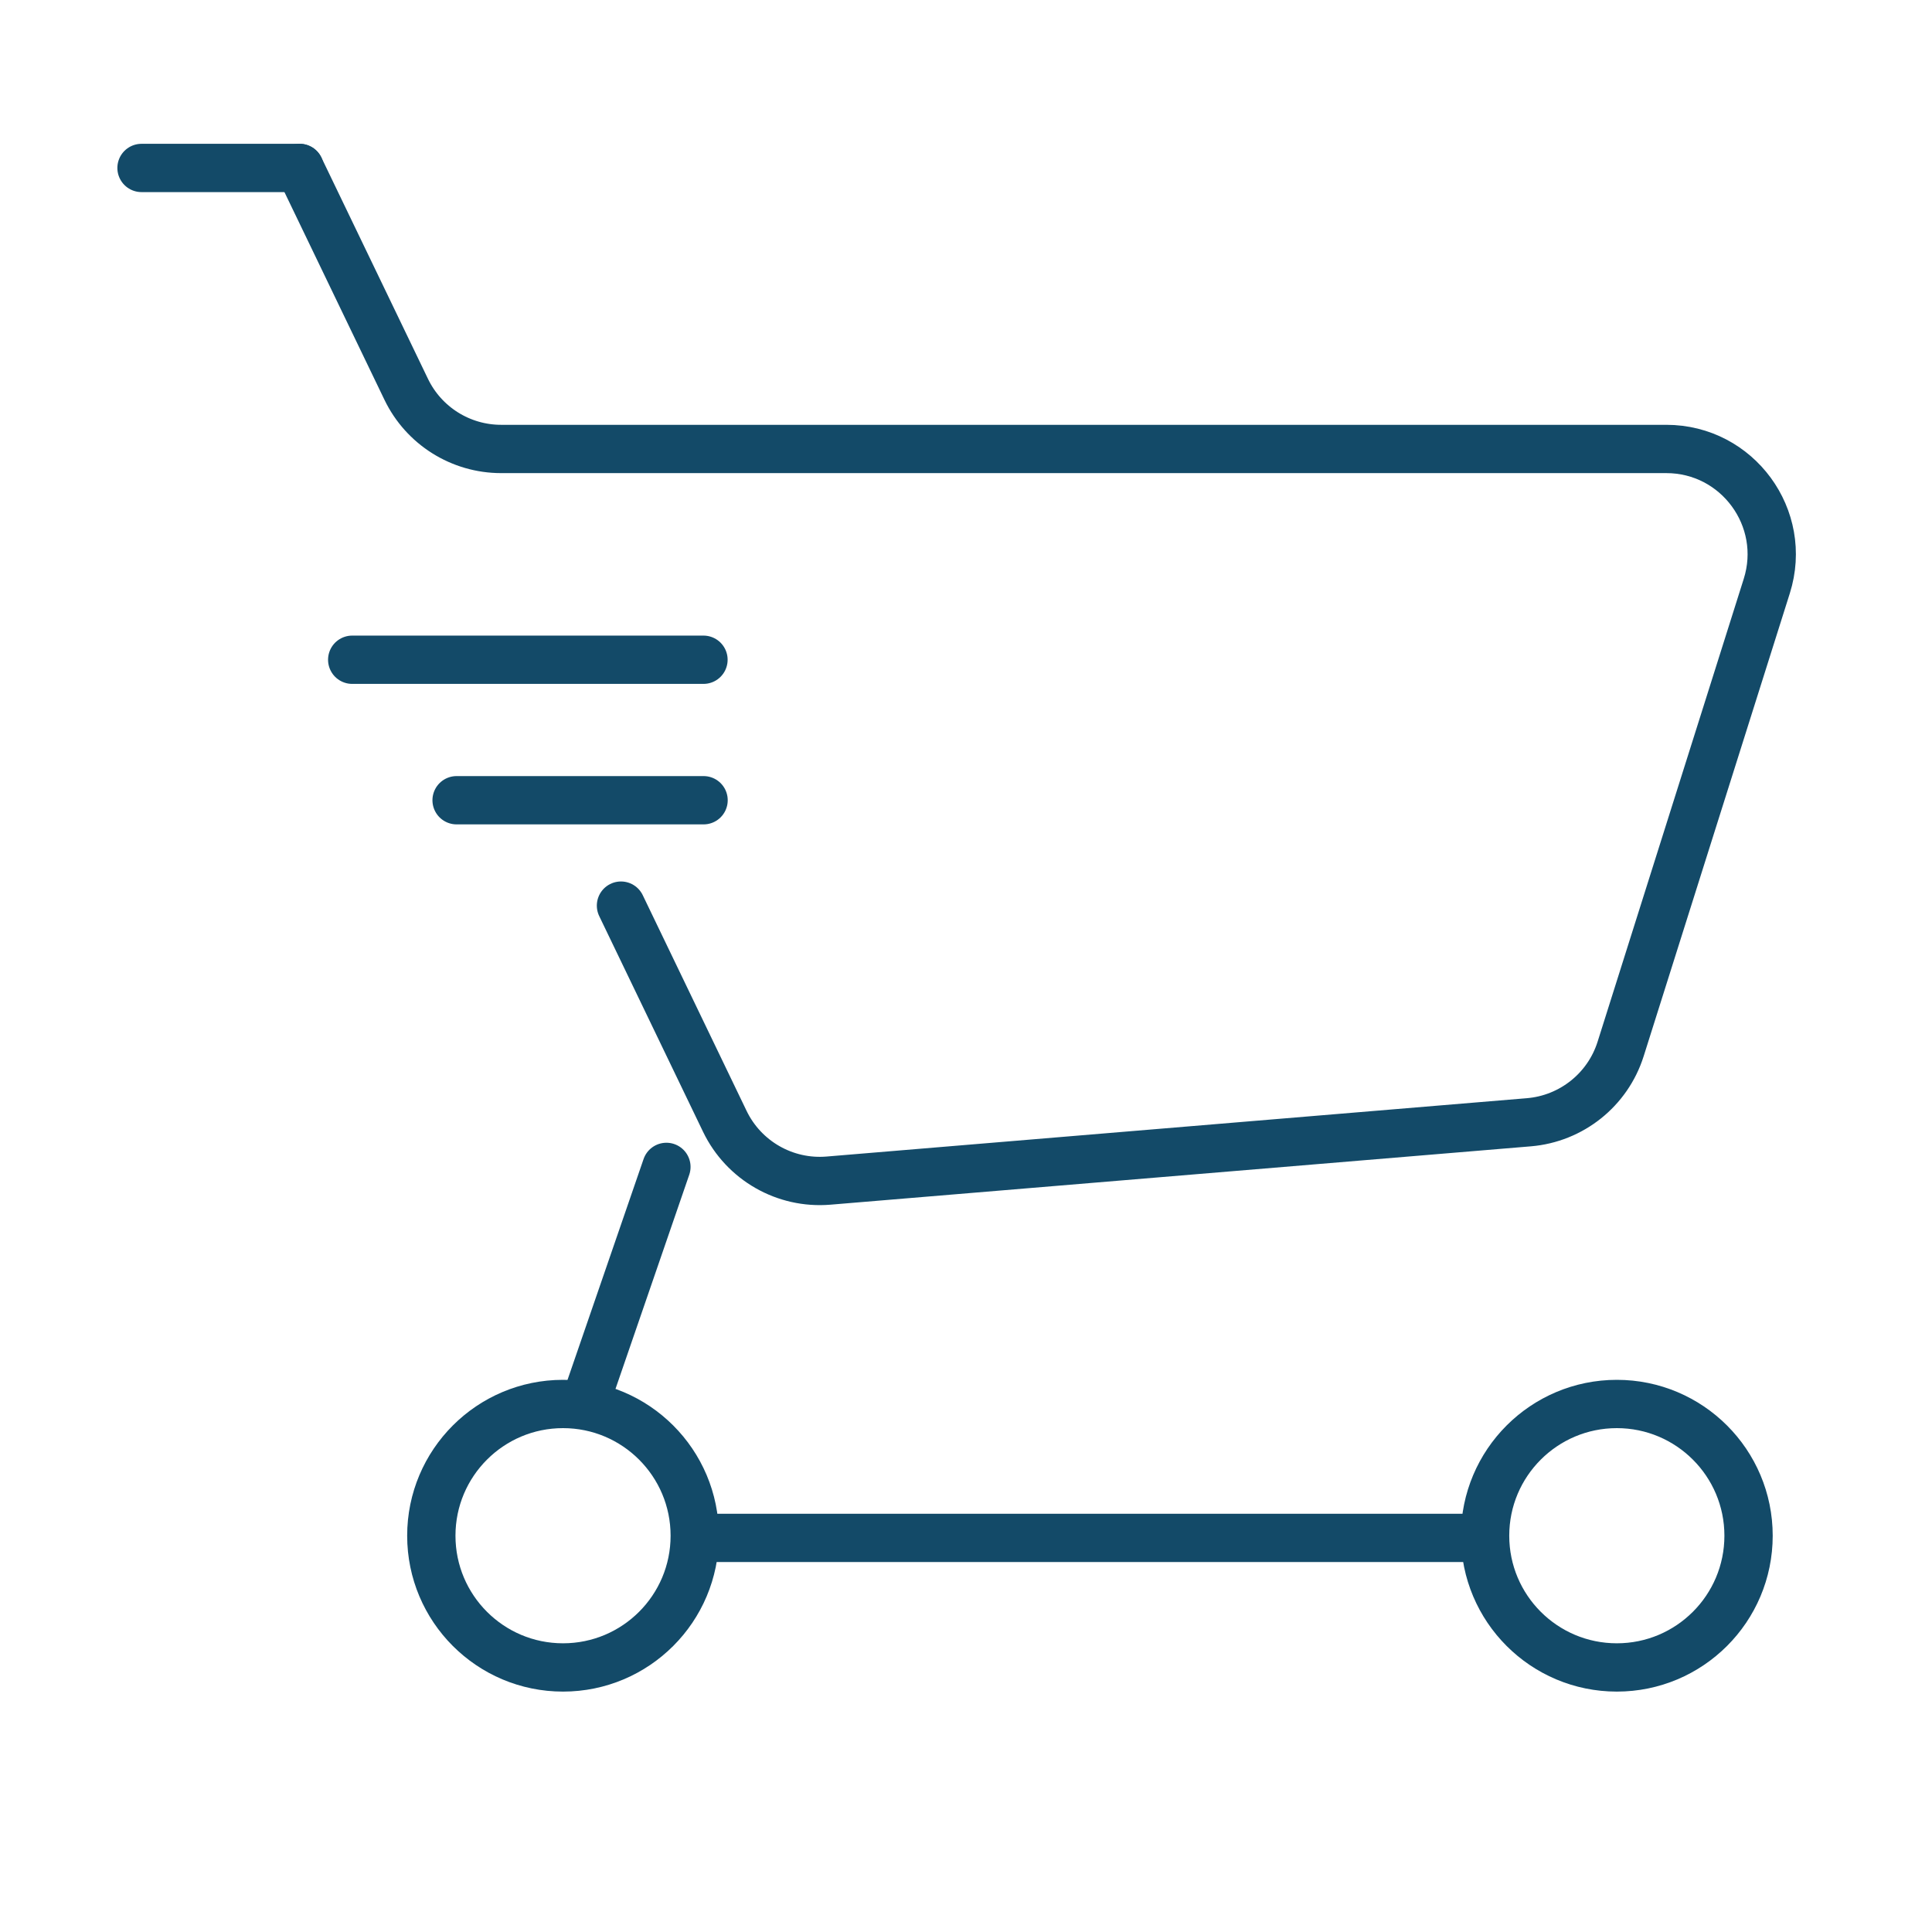 <svg width="60" height="60" viewBox="0 0 60 60" fill="none" xmlns="http://www.w3.org/2000/svg">
<path d="M9.305 5.216L12.615 12.09C13.16 13.223 14.306 13.943 15.563 13.943H51.748C53.96 13.943 55.535 16.092 54.869 18.201L50.33 32.577C49.93 33.843 48.804 34.742 47.48 34.853L25.73 36.665C24.379 36.778 23.098 36.045 22.51 34.824L19.285 28.125" stroke="#134A68" stroke-width="1.5" stroke-linecap="round"/>
<path d="M50.212 51.784C52.471 51.784 54.303 49.953 54.303 47.693C54.303 45.434 52.471 43.602 50.212 43.602C47.953 43.602 46.121 45.434 46.121 47.693C46.121 49.953 47.953 51.784 50.212 51.784Z" stroke="#134A68" stroke-width="1.5"/>
<path d="M17.485 51.784C19.745 51.784 21.576 49.953 21.576 47.693C21.576 45.434 19.745 43.602 17.485 43.602C15.226 43.602 13.395 45.434 13.395 47.693C13.395 49.953 15.226 51.784 17.485 51.784Z" stroke="#134A68" stroke-width="1.5"/>
<path d="M45.848 47.761H21.848" stroke="#134A68" stroke-width="1.5" stroke-linecap="round"/>
<path d="M20.696 36.239L18.254 43.33" stroke="#134A68" stroke-width="1.5" stroke-linecap="round"/>
<path d="M21.85 24.852H14.18" stroke="#134A68" stroke-width="1.5" stroke-linecap="round"/>
<path d="M21.847 20.489H10.938" stroke="#134A68" stroke-width="1.5" stroke-linecap="round"/>
<path d="M9.304 5.216H4.395" stroke="#134A68" stroke-width="1.5" stroke-linecap="round"/>
</svg>
